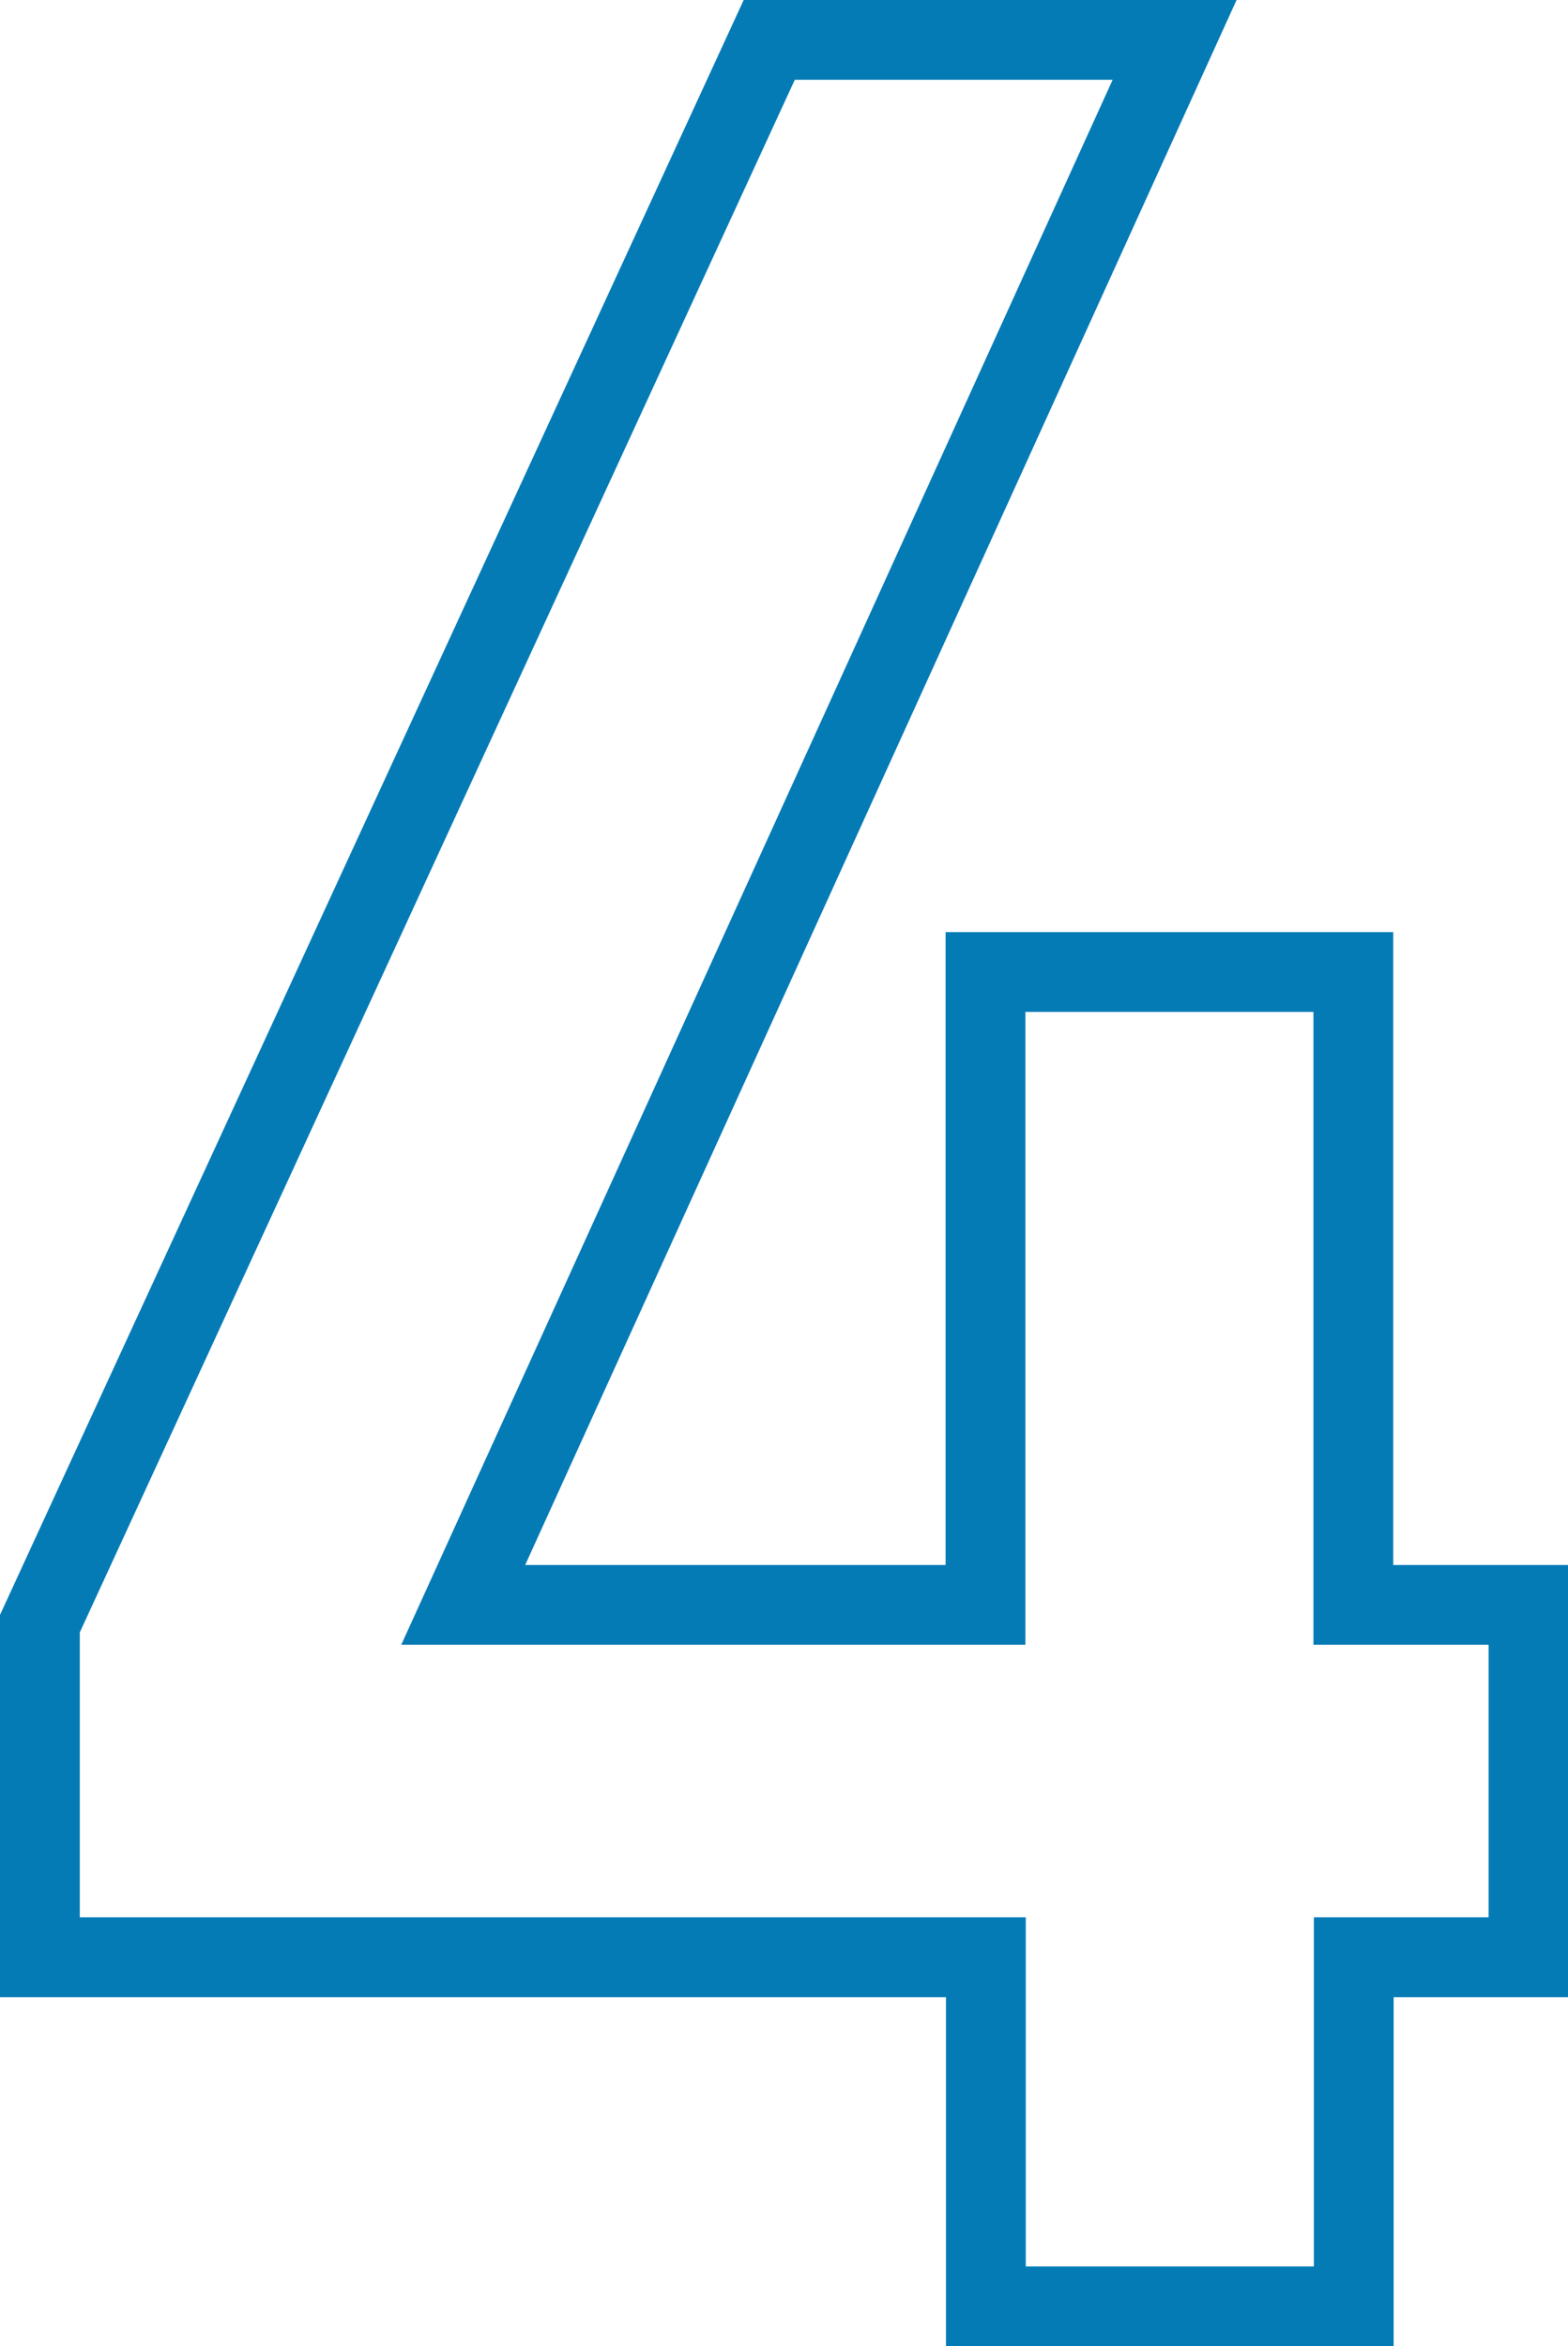 <?xml version="1.0" encoding="UTF-8"?>
<svg id="Calque_2" data-name="Calque 2" xmlns="http://www.w3.org/2000/svg" viewBox="0 0 39.3 58.8">
  <defs>
    <style>
      .cls-1 {
        fill: none;
        stroke: #057bb6;
        stroke-width: 2px;
      }
    </style>
  </defs>
  <g id="Calque_2-2" data-name="Calque 2">
    <path class="cls-1" d="M38.3,40.22h-4.38v-15.86h-9.22v15.86h-13.09L29.44,1h-10.16L1,40.69v8.36h23.71v8.75h9.22v-8.75h4.38v-8.83Z"/>
  </g>
</svg>